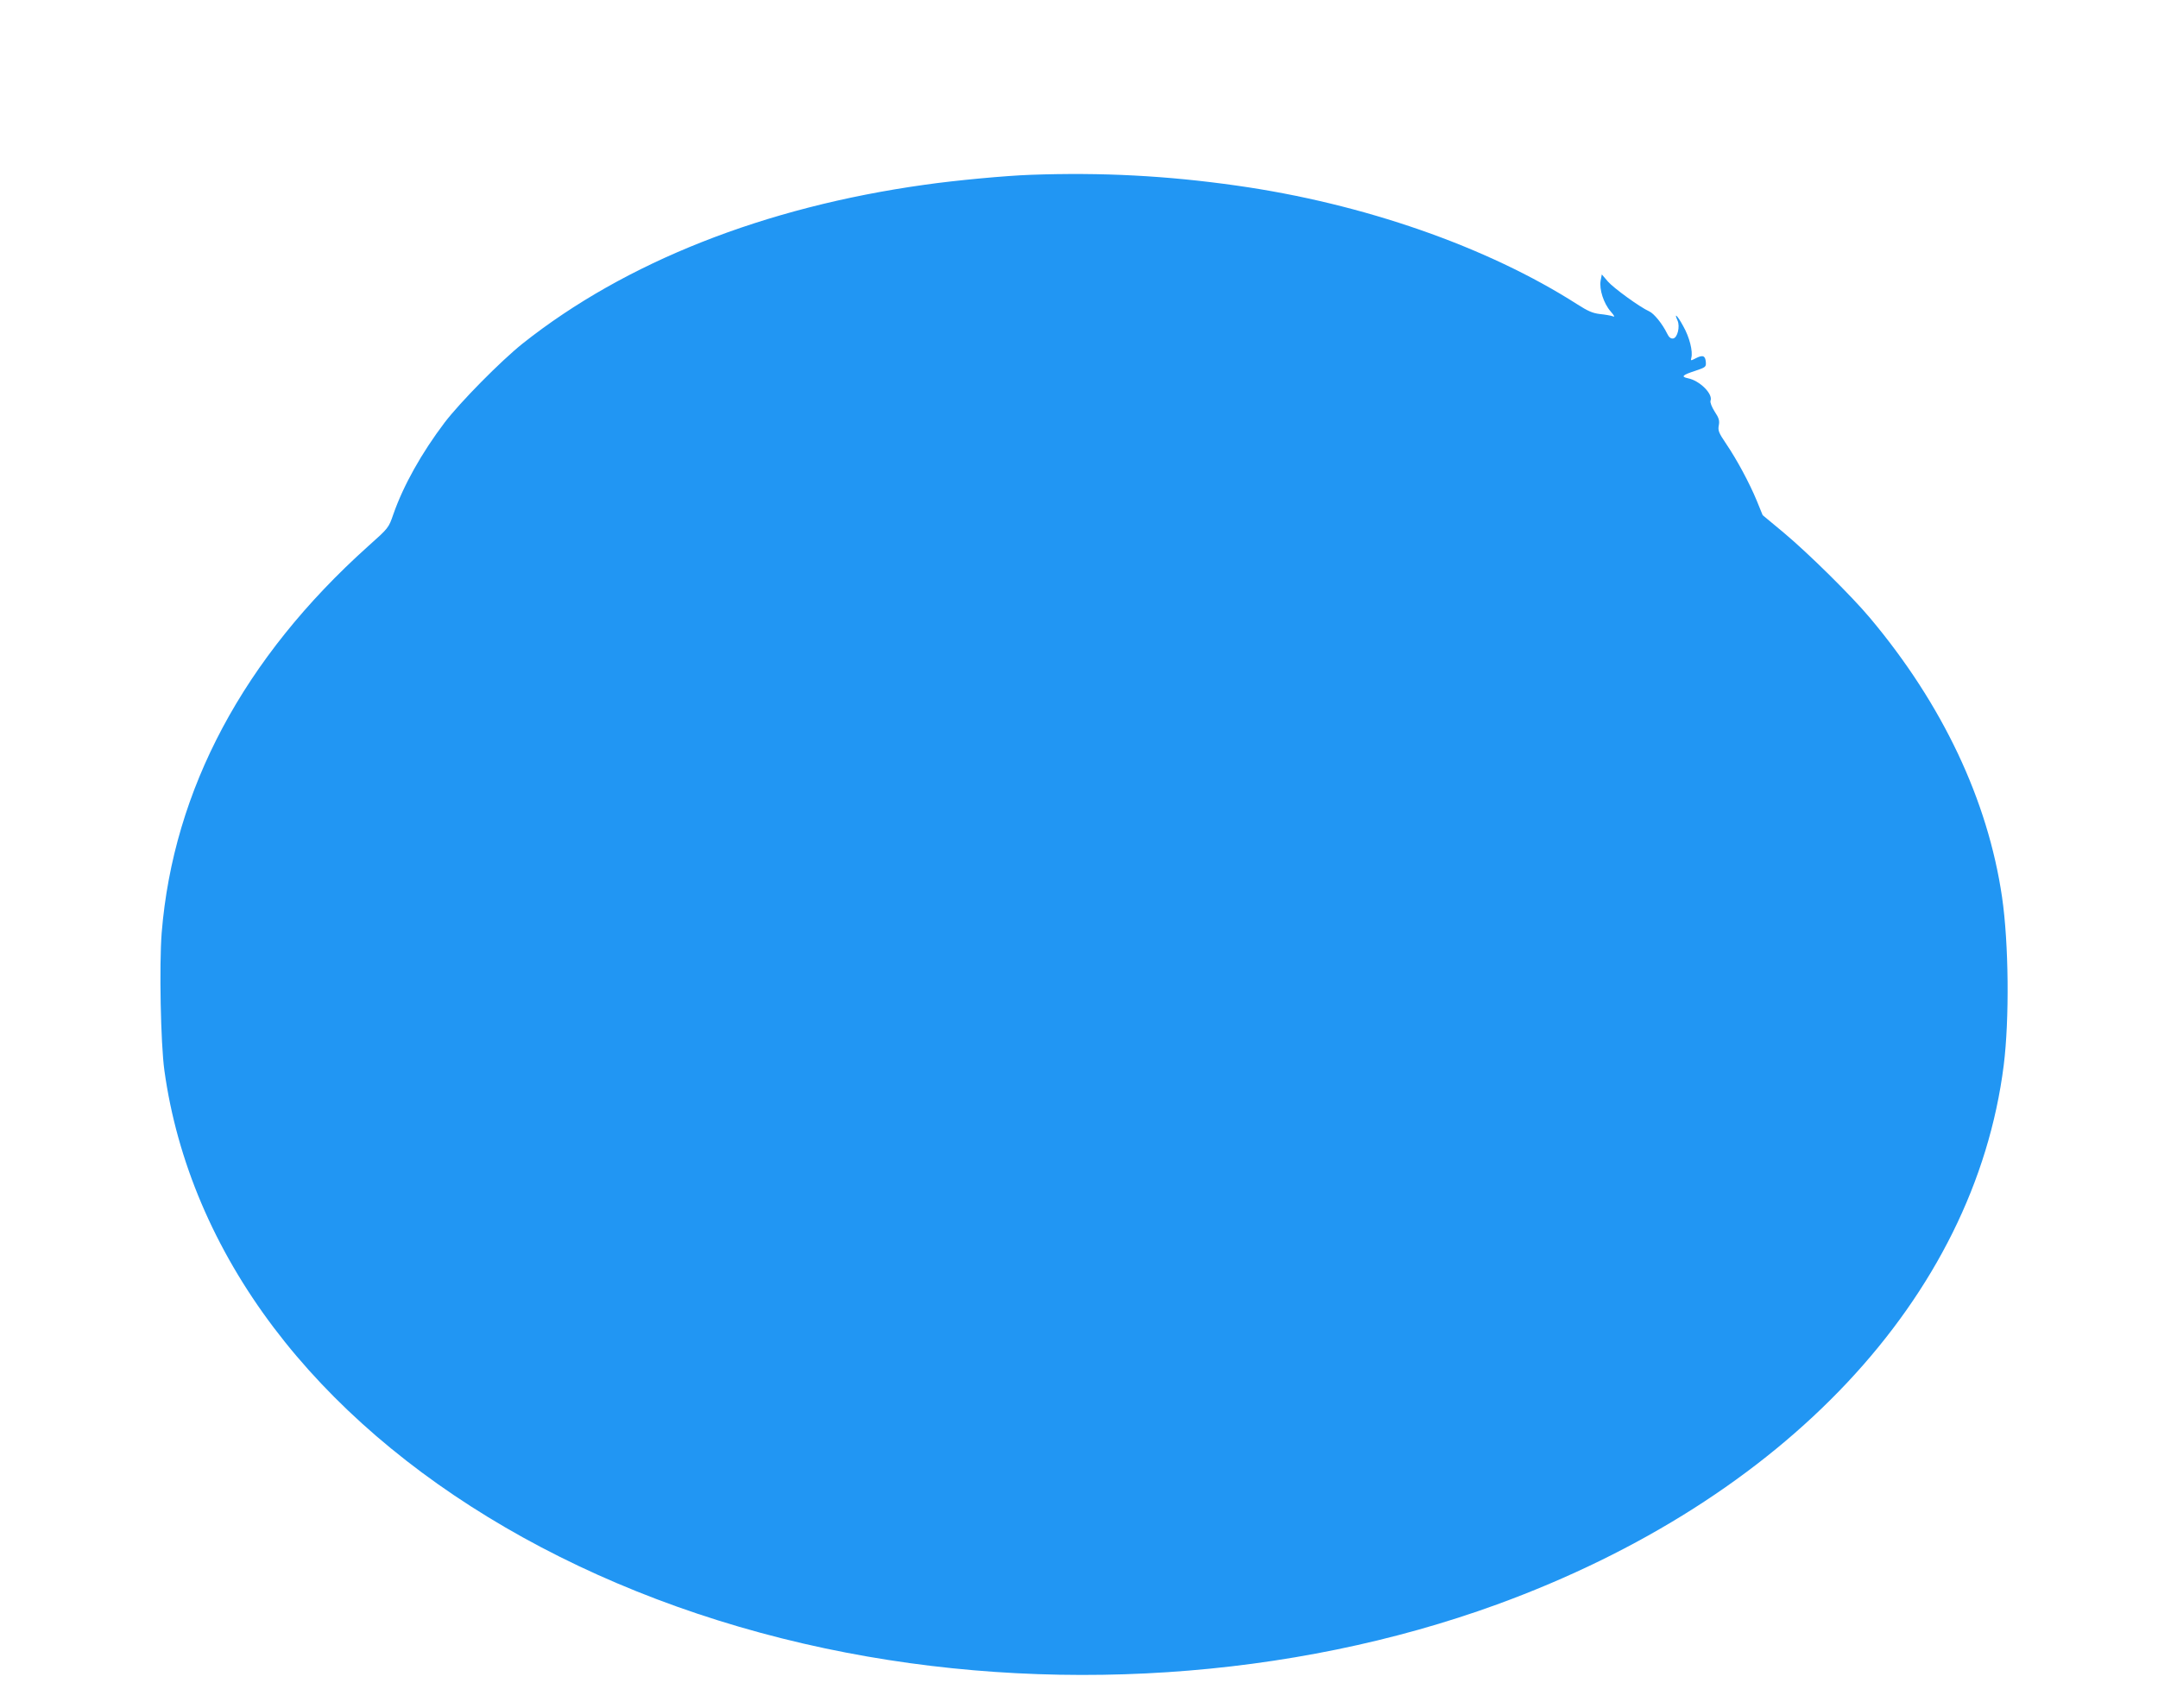 <?xml version="1.0" standalone="no"?>
<!DOCTYPE svg PUBLIC "-//W3C//DTD SVG 20010904//EN"
 "http://www.w3.org/TR/2001/REC-SVG-20010904/DTD/svg10.dtd">
<svg version="1.0" xmlns="http://www.w3.org/2000/svg"
 width="1280pt" height="1013pt" viewBox="0 0 1280 1013"
 preserveAspectRatio="xMidYMid meet">
<g transform="translate(0,1013) scale(0.1,-0.1)"
fill="#2196f3" stroke="none">
<path d="M6115 9093 c-148 -5 -449 -33 -630 -59 -953 -133 -1776 -459 -2385
-942 -130 -104 -369 -346 -463 -469 -136 -180 -244 -372 -304 -544 -28 -81
-28 -81 -149 -189 -739 -663 -1156 -1444 -1225 -2294 -15 -193 -6 -657 16
-816 74 -537 296 -1059 648 -1525 694 -919 1881 -1610 3272 -1904 1319 -279
2763 -184 3985 261 1705 622 2831 1821 3005 3199 34 272 30 723 -10 997 -84
574 -353 1144 -784 1657 -108 129 -365 383 -511 505 l-125 104 -35 86 c-44
106 -117 242 -182 338 -44 65 -49 78 -43 109 5 28 1 43 -25 82 -17 27 -28 55
-24 64 15 40 -64 119 -134 133 -43 9 -34 19 43 44 62 21 65 23 63 52 -3 38
-18 44 -59 23 -31 -16 -32 -16 -27 3 10 38 -11 122 -48 187 -34 63 -57 85 -34
34 16 -36 0 -103 -26 -107 -14 -2 -25 7 -36 30 -27 56 -78 119 -106 131 -54
24 -210 137 -245 177 l-36 42 -7 -37 c-9 -51 18 -135 59 -182 25 -29 27 -35
12 -29 -11 4 -45 10 -75 13 -43 5 -71 17 -135 58 -533 341 -1269 598 -2020
704 -415 59 -800 79 -1220 64z"/>
</g>
</svg>

